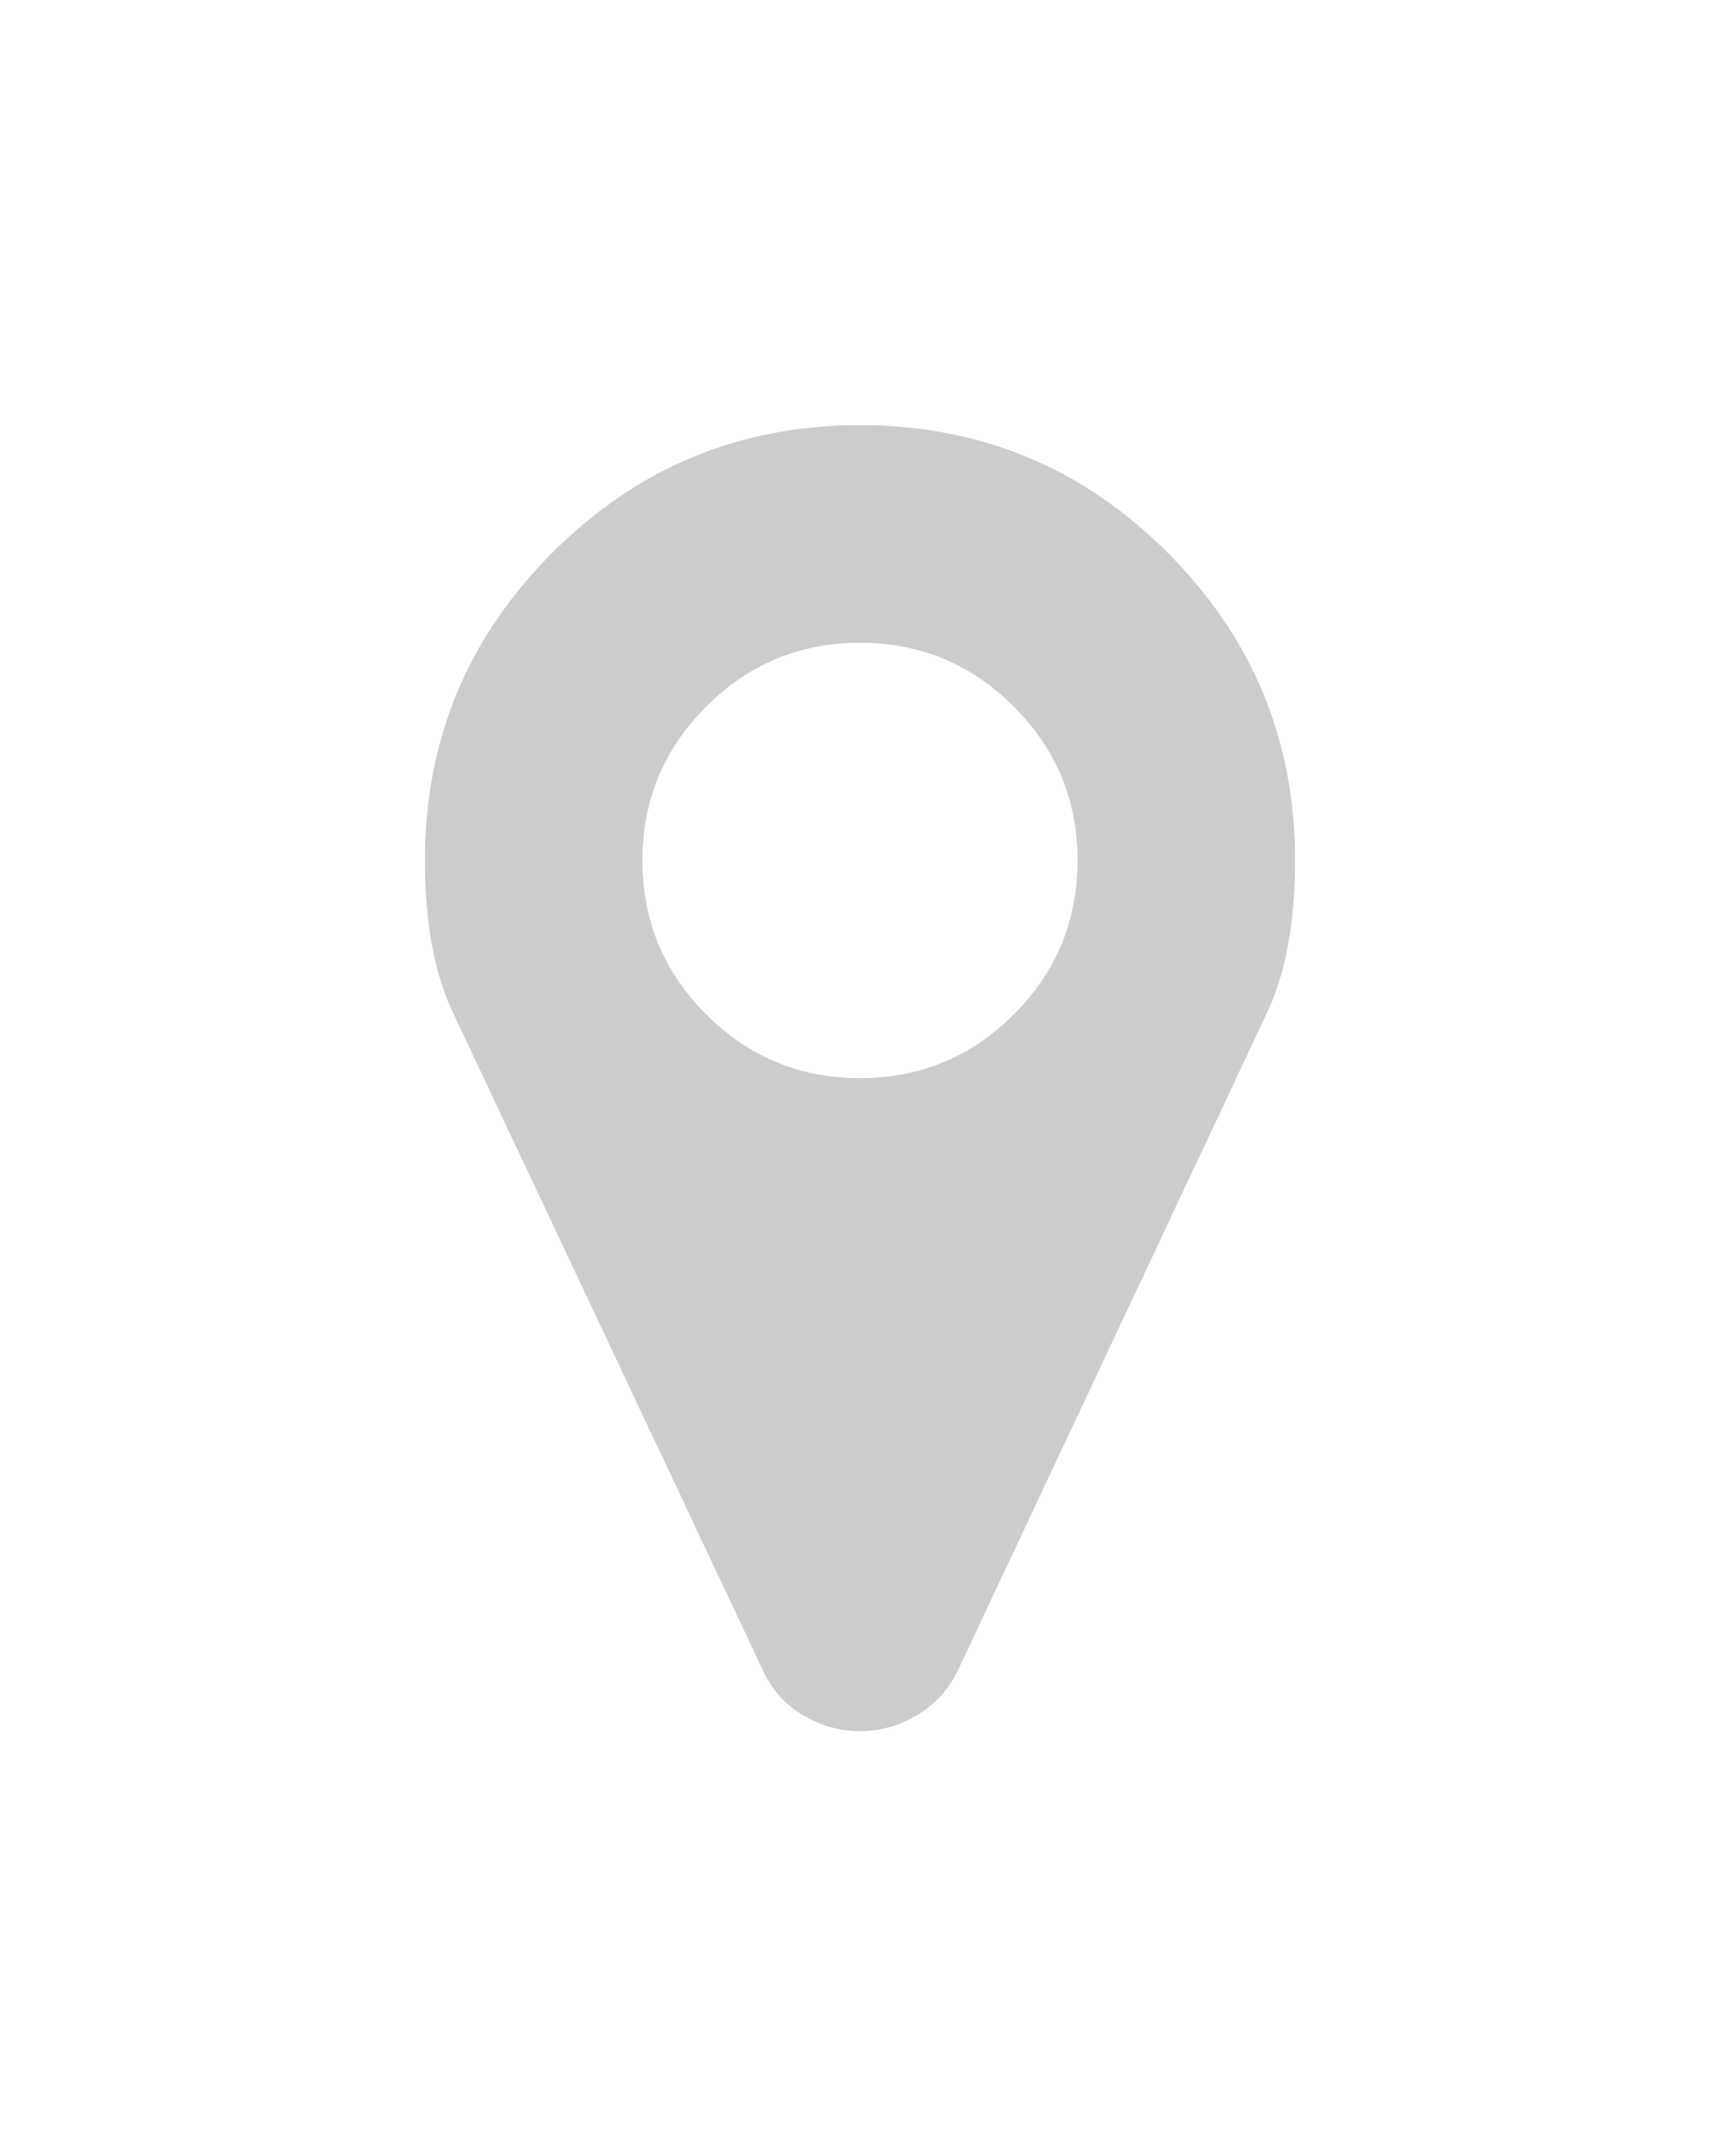 <svg width="2024" height="2536" viewBox="0 0 2024 2536" fill="none" xmlns="http://www.w3.org/2000/svg">
<g clip-path="url(#clip0_442_29)" filter="url(#filter0_f_442_29)">
<path d="M1268 1012C1268 941.333 1243 881 1193 831C1143 781 1082.67 756 1012 756C941.333 756 881 781 831 831C781 881 756 941.333 756 1012C756 1082.67 781 1143 831 1193C881 1243 941.333 1268 1012 1268C1082.67 1268 1143 1243 1193 1193C1243 1143 1268 1082.67 1268 1012ZM1524 1012C1524 1084.67 1513 1144.33 1491 1191L1127 1965C1116.33 1987 1100.5 2004.33 1079.5 2017C1058.5 2029.67 1036 2036 1012 2036C988 2036 965.5 2029.67 944.5 2017C923.5 2004.33 908 1987 898 1965L533 1191C511 1144.33 500 1084.67 500 1012C500 870.667 550 750 650 650C750 550 870.667 500 1012 500C1153.33 500 1274 550 1374 650C1474 750 1524 870.667 1524 1012Z" fill="black" fill-opacity="0.2"/>
</g>
<defs>
<filter id="filter0_f_442_29" x="0" y="0" width="2024" height="2536" filterUnits="userSpaceOnUse" color-interpolation-filters="sRGB">
<feFlood flood-opacity="0" result="BackgroundImageFix"/>
<feBlend mode="normal" in="SourceGraphic" in2="BackgroundImageFix" result="shape"/>
<feGaussianBlur stdDeviation="250" result="effect1_foregroundBlur_442_29"/>
</filter>
<clipPath id="clip0_442_29">
<rect width="1024" height="1536" fill="white" transform="translate(500 500)"/>
</clipPath>
</defs>
</svg>
